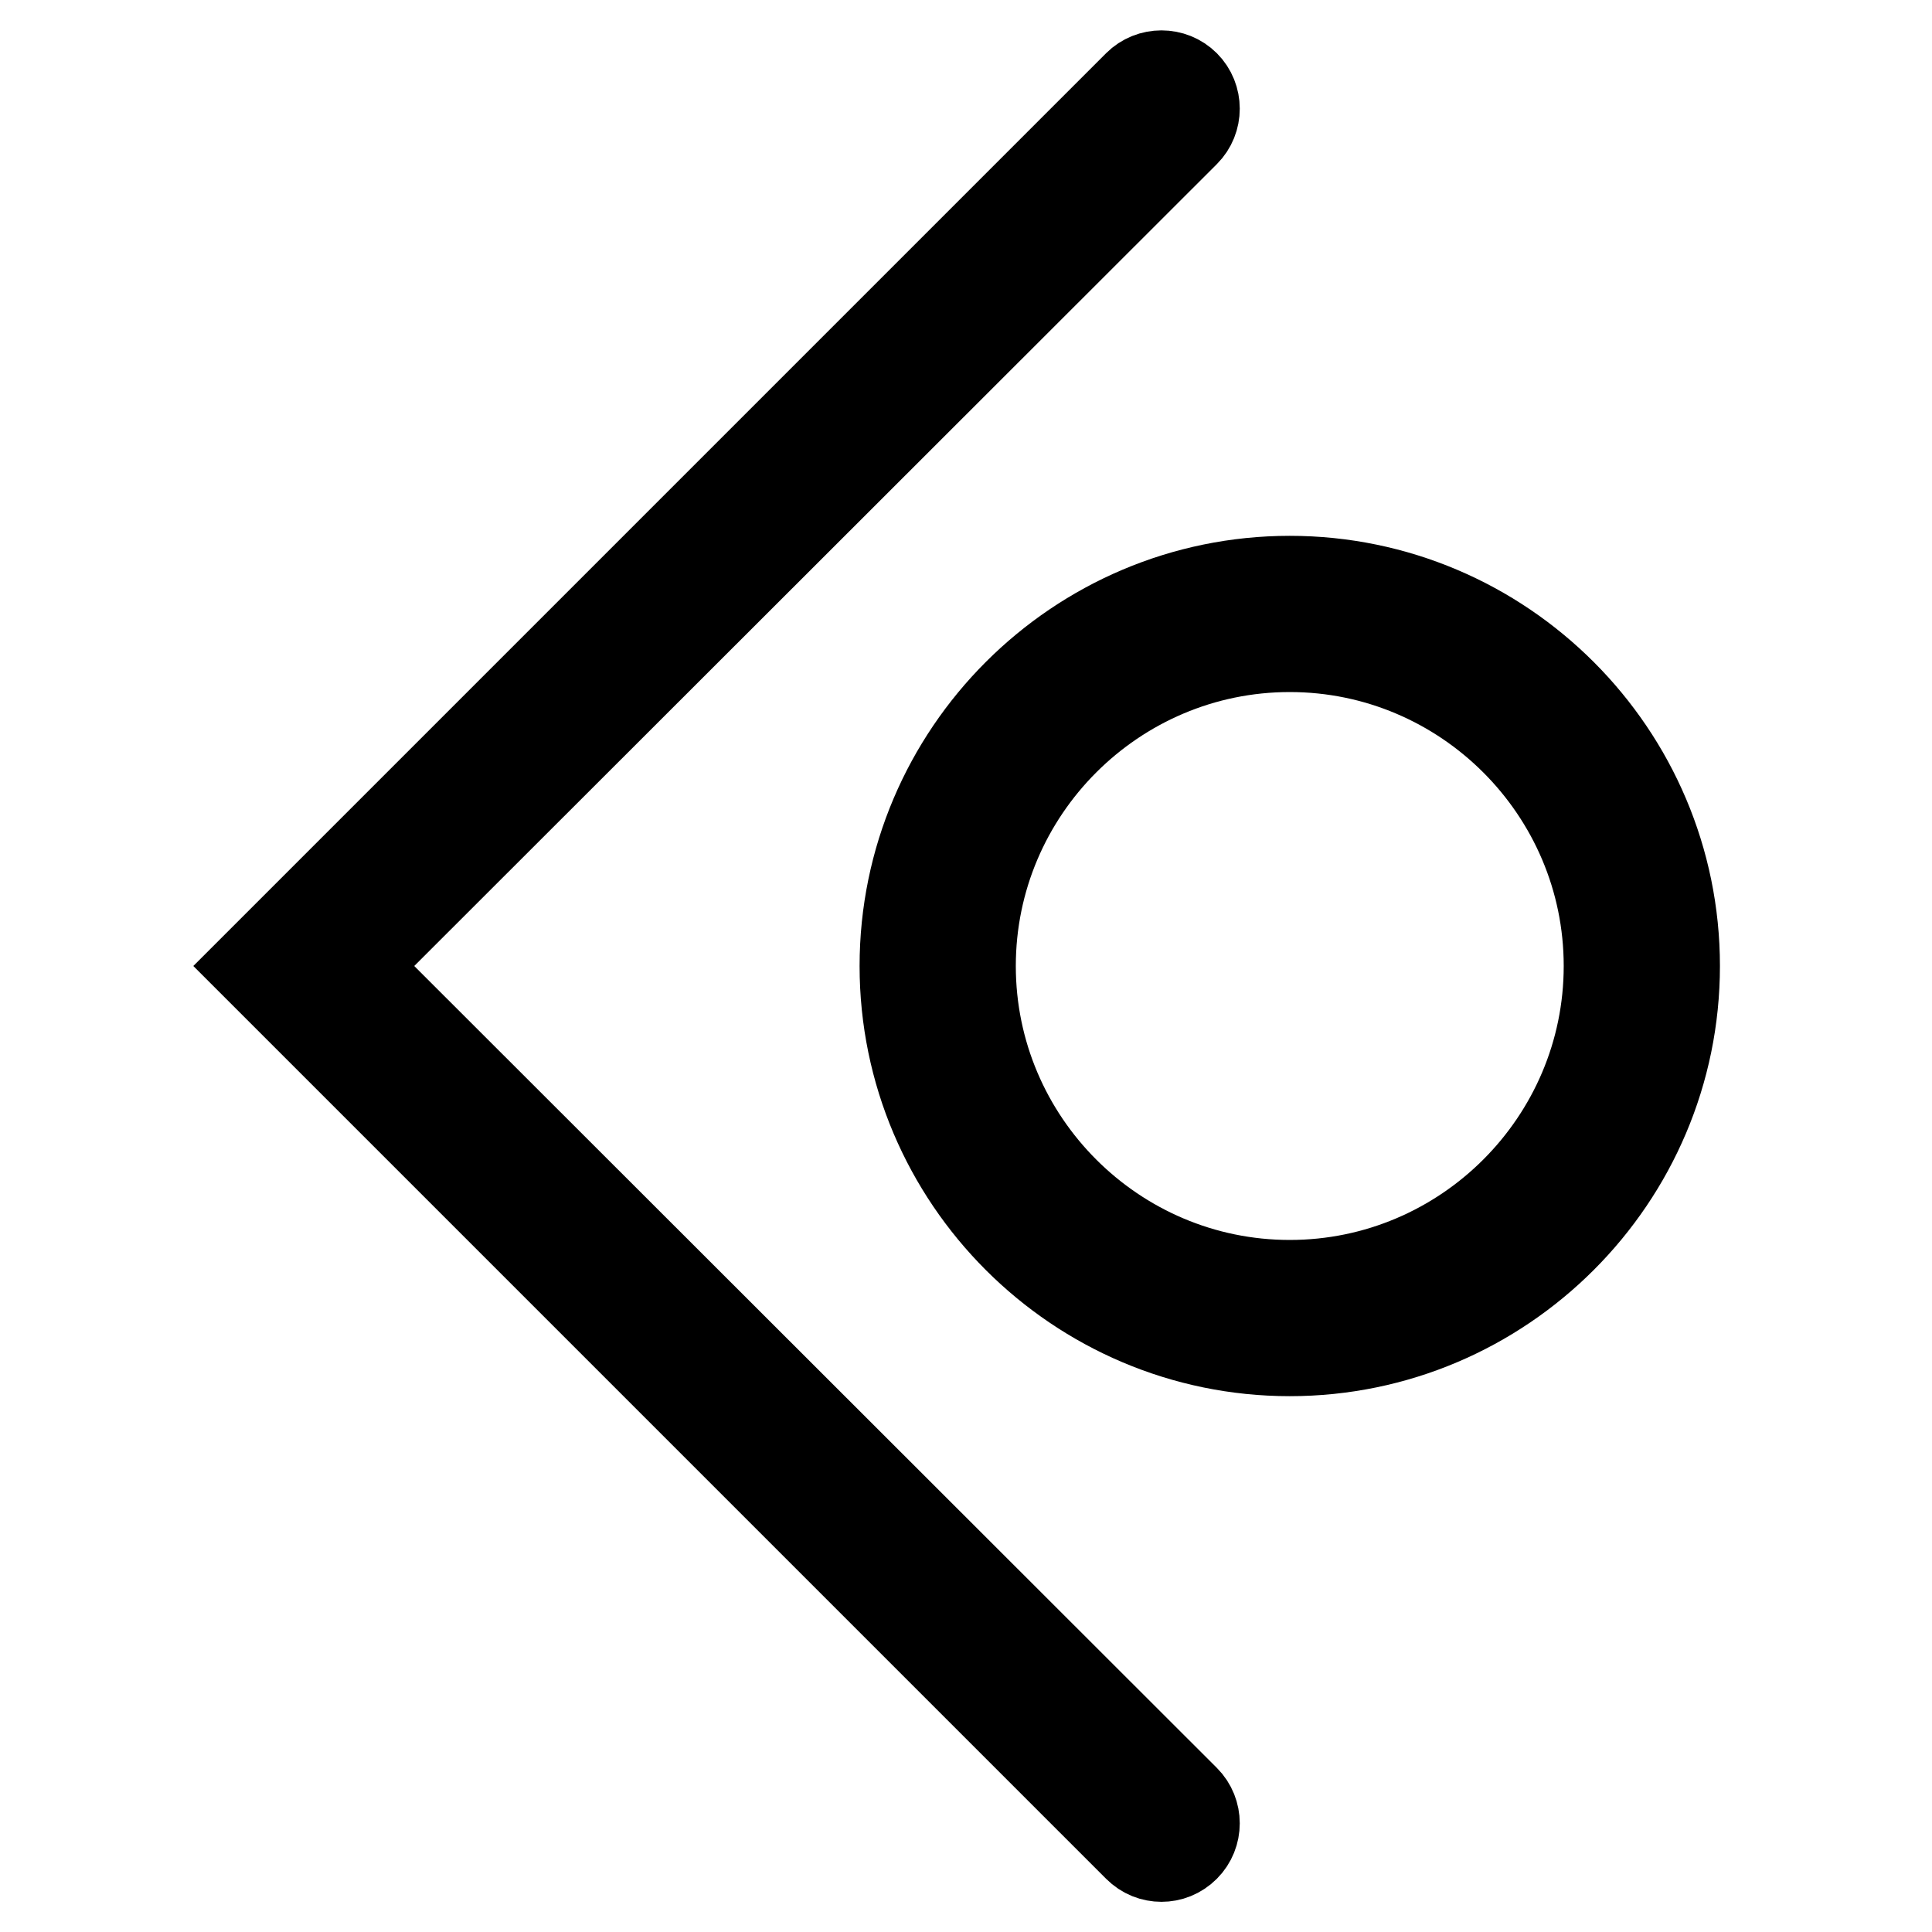 <?xml version="1.0" encoding="utf-8"?>
<!-- Svg Vector Icons : http://www.onlinewebfonts.com/icon -->
<!DOCTYPE svg PUBLIC "-//W3C//DTD SVG 1.1//EN" "http://www.w3.org/Graphics/SVG/1.1/DTD/svg11.dtd">
<svg version="1.1" xmlns="http://www.w3.org/2000/svg" xmlns:xlink="http://www.w3.org/1999/xlink" x="0px" y="0px" viewBox="0 0 256 256" enable-background="new 0 0 256 256" xml:space="preserve">
<g><g><g><g><g><path stroke-width="12" fill-opacity="0" stroke="#000000"  d="M153.9,246c-1.1,0-2.2-0.4-3.1-1.3L34.1,128L150.8,11.3c1.7-1.7,4.5-1.7,6.2,0c1.7,1.7,1.7,4.5,0,6.2L46.4,128L157,238.5c1.7,1.7,1.7,4.5,0,6.2C156.1,245.6,155,246,153.9,246z"/></g><g><path stroke-width="12" fill-opacity="0" stroke="#000000"  d="M170.9,179c-28.1,0-51-22.9-51-51c0-28.1,22.9-51,51-51c28.1,0,51,22.9,51,51C221.9,156.1,199,179,170.9,179z M170.9,85.7c-23.3,0-42.3,19-42.3,42.3c0,23.3,19,42.3,42.3,42.3c23.3,0,42.3-19,42.3-42.3C213.2,104.7,194.2,85.7,170.9,85.7z"/></g></g></g><g></g><g></g><g></g><g></g><g></g><g></g><g></g><g></g><g></g><g></g><g></g><g></g><g></g><g></g><g></g></g></g>
</svg>